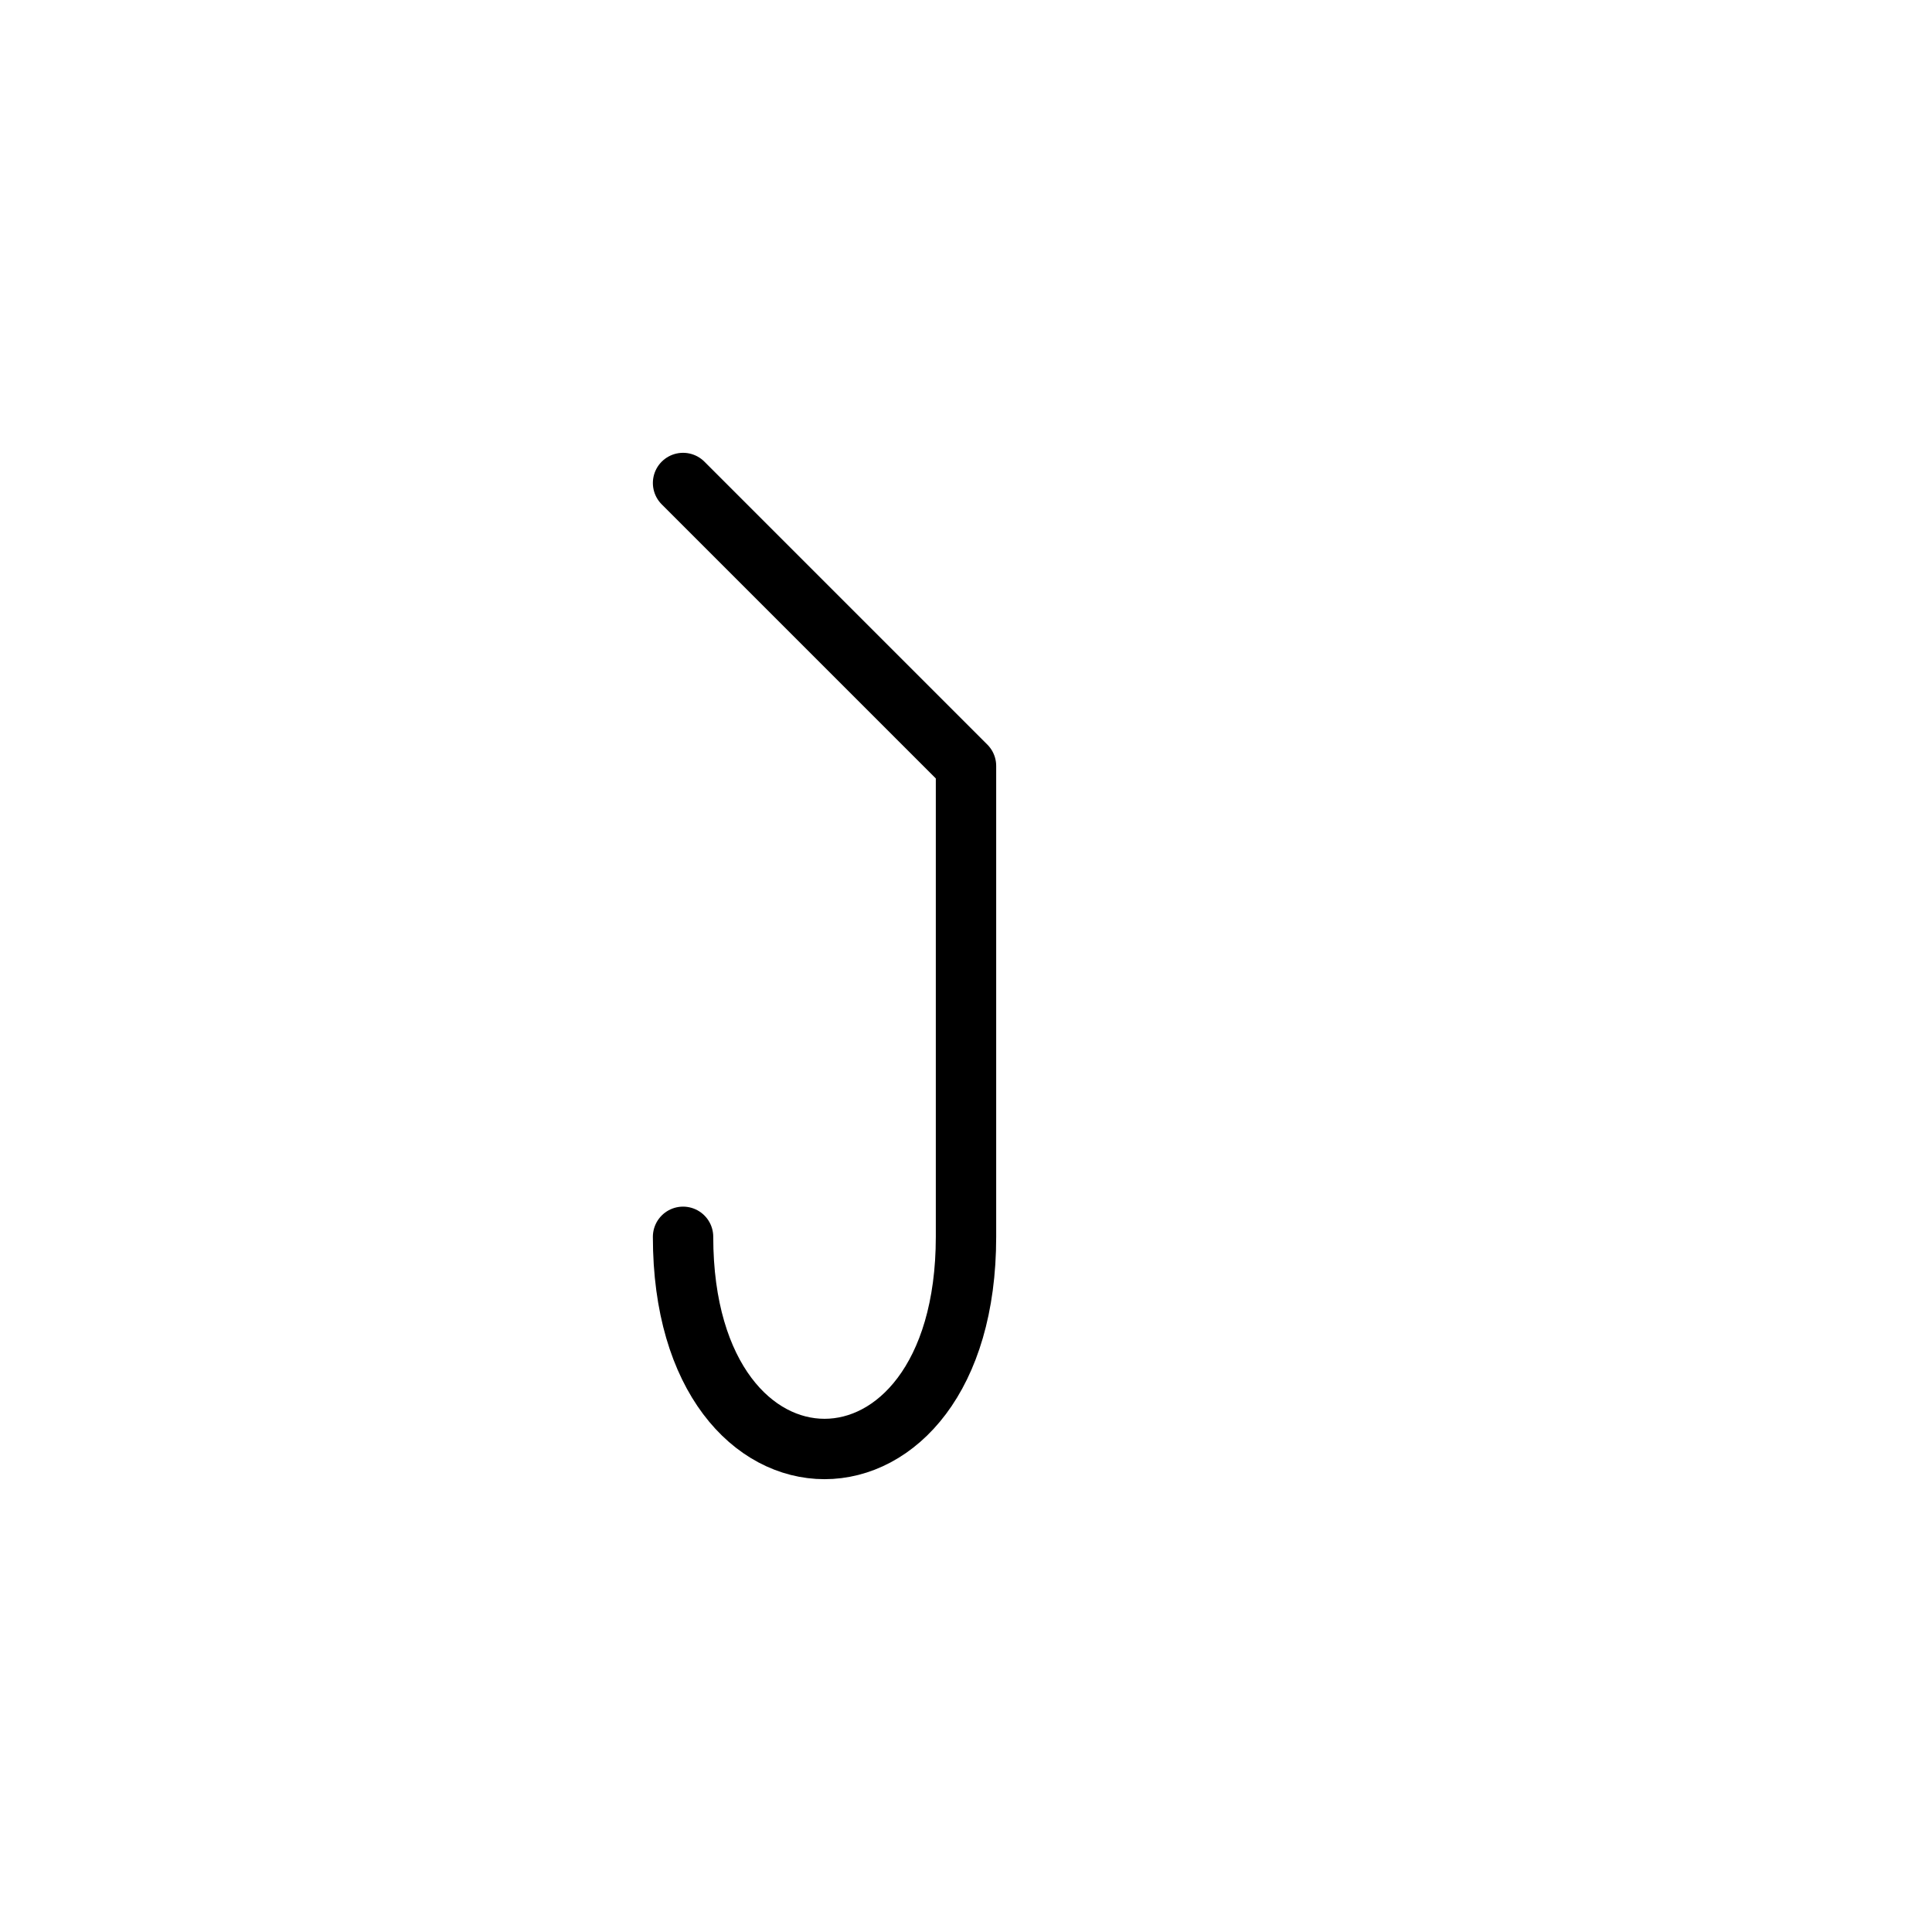<?xml version="1.0" encoding="UTF-8"?>
<svg xmlns="http://www.w3.org/2000/svg" xmlns:xlink="http://www.w3.org/1999/xlink"
     width="40" height="40" viewBox="-20.0 -20.0 40 40">
<defs>
</defs>
<path d="M0,0 L0,4.142 L0,-4.142 L-5.858,-10 M0,0 L0,-4.142 L0,5.607 C0,11.464,-5.858,11.464,-5.858,5.607" stroke="black" fill="none" stroke-width="1.25" stroke-linecap="round" stroke-linejoin="round" />
</svg>